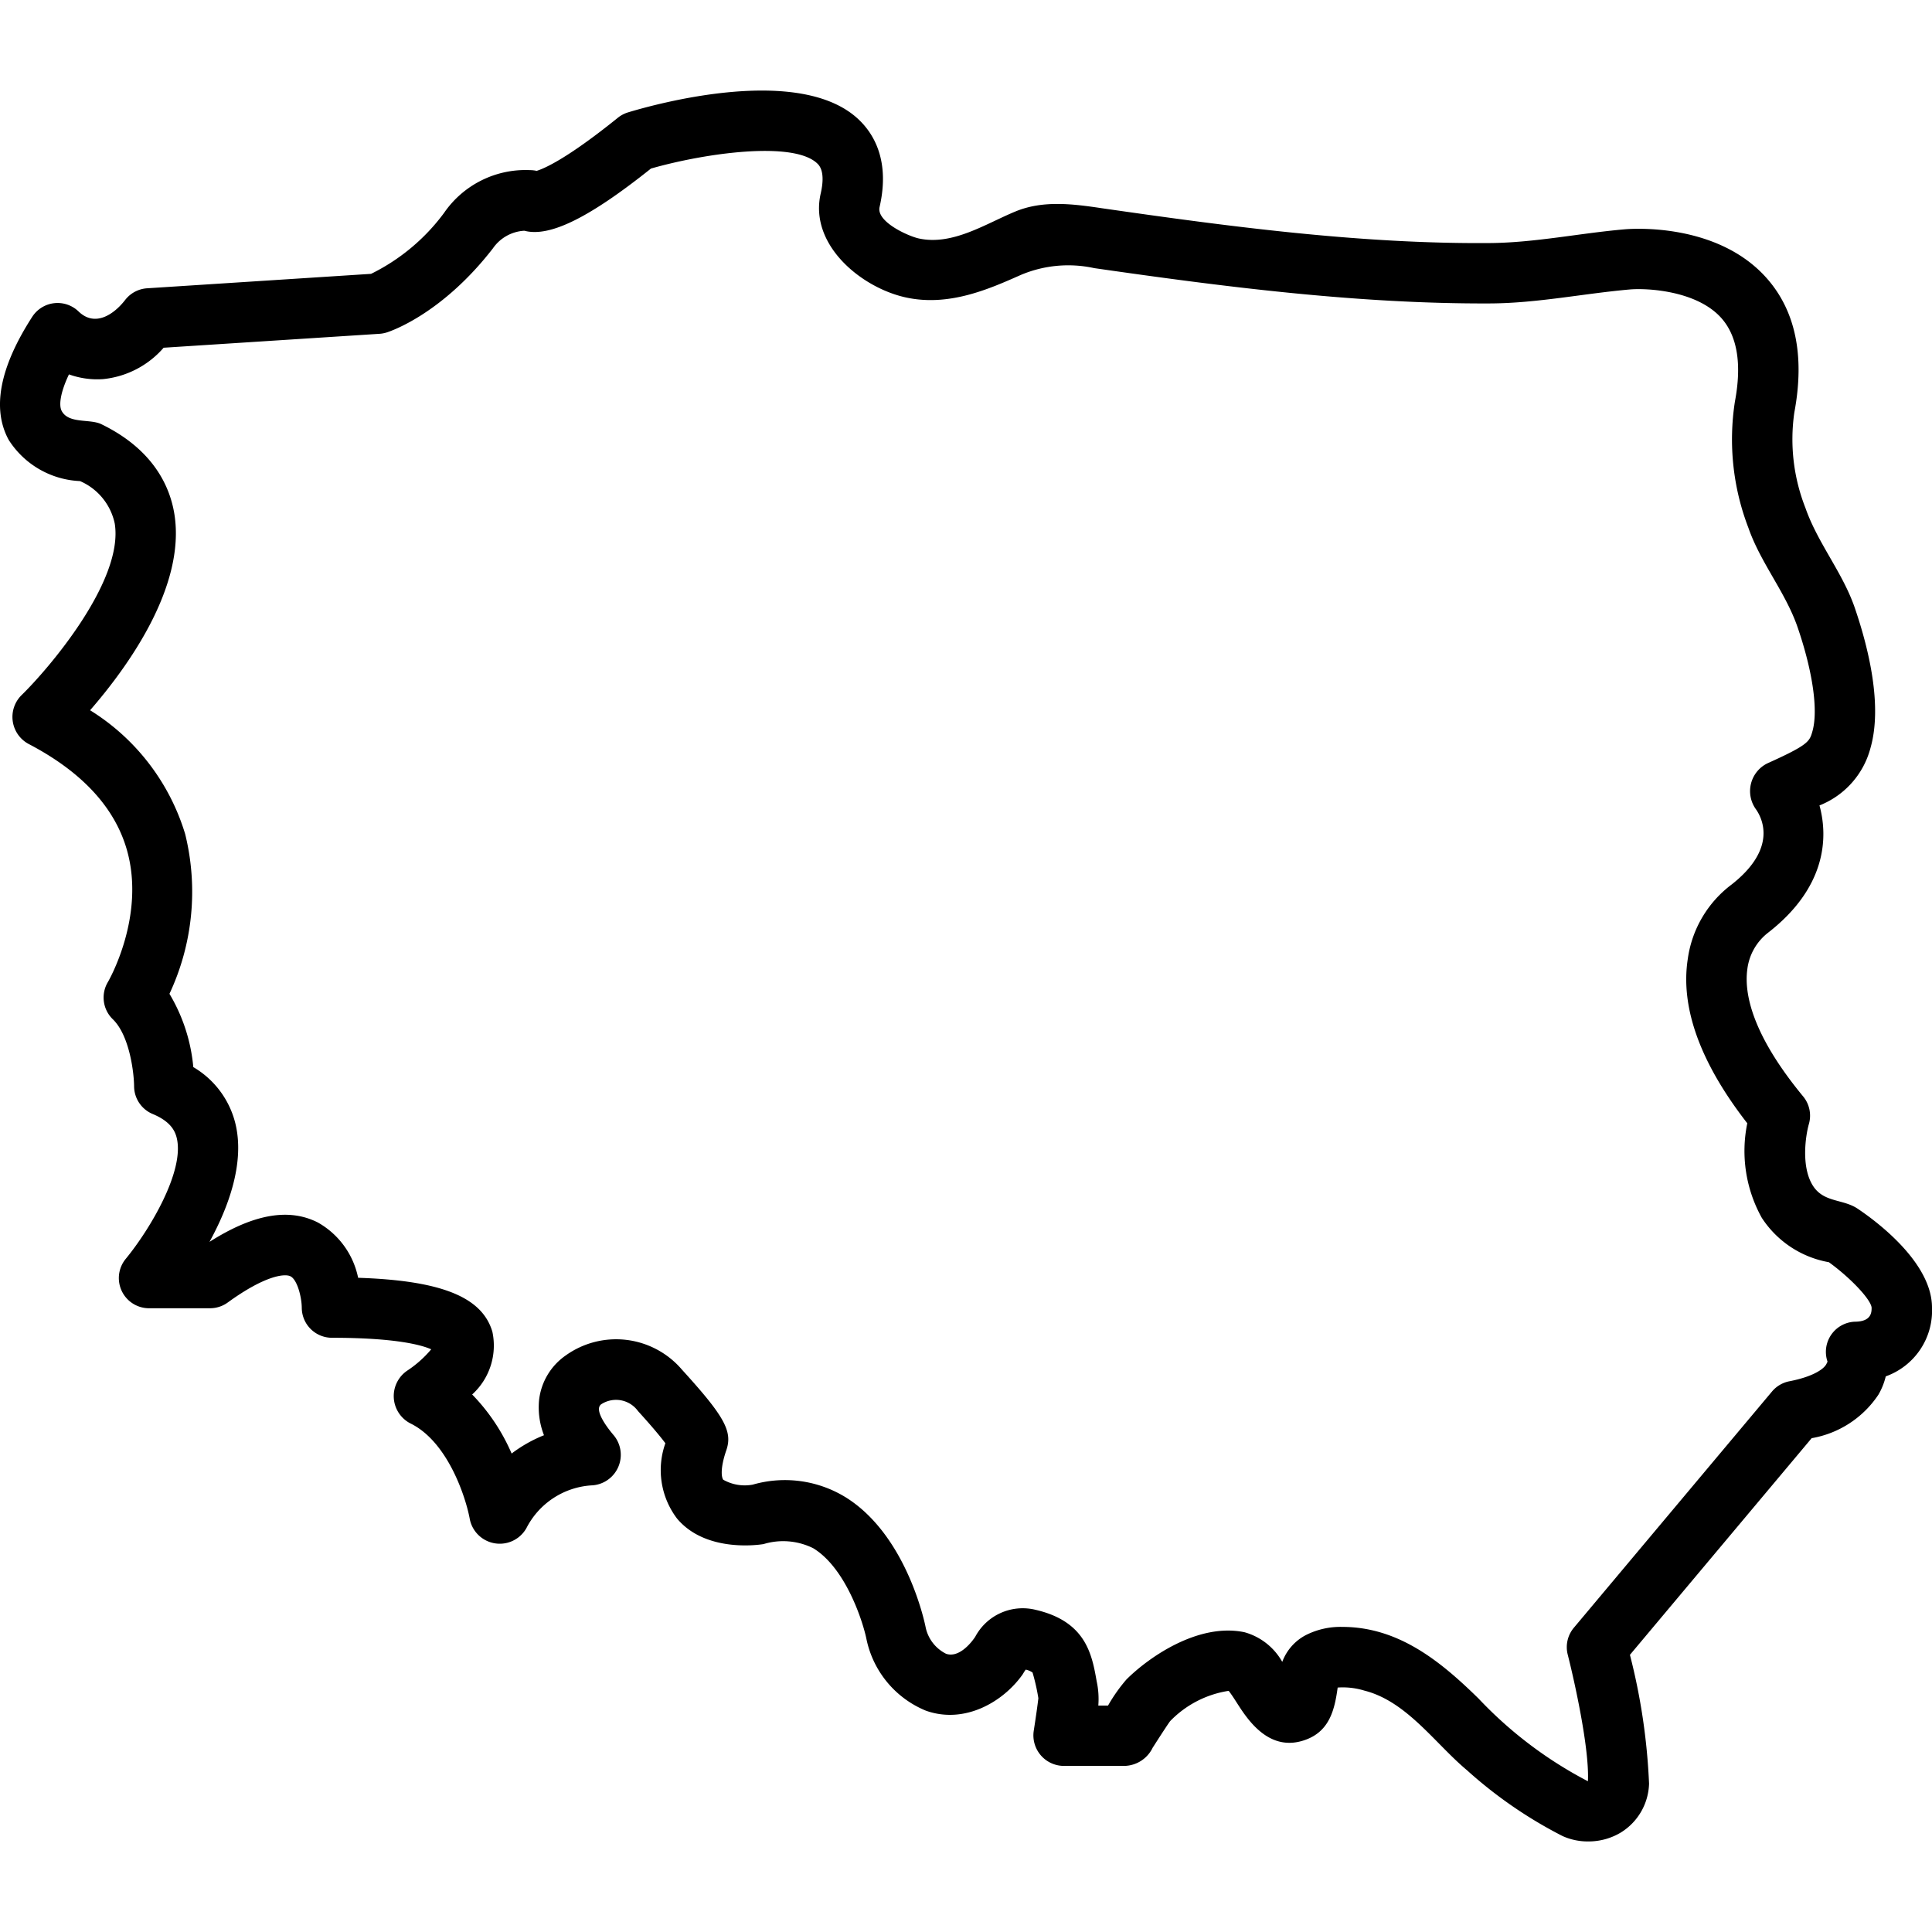 <?xml version="1.0"?><svg data-name="Layer 1" id="Layer_1" viewBox="0 0 128 128" xmlns="http://www.w3.org/2000/svg"><title/><path d="M105.24,122a4.052,4.052,0,0,1-1.721-.359,29.378,29.378,0,0,1-6.328-4.359c-2.119-1.772-3.993-4.568-6.802-5.276a4.857,4.857,0,0,0-1.765-.201c-.198,1.46-.535,2.851-2.068,3.438-2.454.94-3.907-1.329-4.606-2.419-.159-.249-.384-.599-.542-.794-.015-.001-.03-.001-.045-.001a6.839,6.839,0,0,0-3.84,2.002c-.118.161-.418.608-1.156,1.761a2.129,2.129,0,0,1-1.866,1.204H70.462a2.024,2.024,0,0,1-1.976-2.312c.125-.798.266-1.776.308-2.175a13.729,13.729,0,0,0-.385-1.7,1.251,1.251,0,0,0-.442-.19c-.03-.005-.195.287-.217.318-1.271,1.8-3.821,3.319-6.409,2.399a6.566,6.566,0,0,1-3.944-4.782c-.259-1.223-1.397-4.69-3.519-5.98a4.475,4.475,0,0,0-3.293-.274c-.386.063-3.846.547-5.725-1.686a5.309,5.309,0,0,1-.777-4.995c-.276-.37-.81-1.029-1.813-2.131a1.797,1.797,0,0,0-2.44-.45c-.547.401.587,1.77.844,2.069A2.027,2.027,0,0,1,39.158,98.412a5.215,5.215,0,0,0-4.281,2.829,2.025,2.025,0,0,1-3.749-.578c-.24-1.351-1.42-5.138-3.949-6.364a2.037,2.037,0,0,1-.213-3.481,7.393,7.393,0,0,0,1.603-1.423c-.63-.28-2.331-.764-6.576-.764a2,2,0,0,1-2-2c-.009-.706-.299-1.847-.749-2.073-.389-.194-1.699-.048-4.154,1.735a1.999,1.999,0,0,1-1.175.382H9.874a2,2,0,0,1-1.542-3.274c1.594-1.939,3.921-5.834,3.373-8.027-.109-.435-.392-1.071-1.588-1.568A2.002,2.002,0,0,1,8.884,71.959c-.005-.796-.274-3.332-1.411-4.432A2.001,2.001,0,0,1,7.151,65.058c.021-.036,2.517-4.327,1.256-8.749-.806-2.826-3.001-5.19-6.526-7.028A2.03,2.03,0,0,1,1.413,46.07c1.8-1.749,6.8-7.594,6.189-11.382A3.946,3.946,0,0,0,5.3,31.873,5.901,5.901,0,0,1,.575,29.142c-1.124-2.063-.599-4.805,1.56-8.152a2,2,0,0,1,3.072-.353c1.092,1.053,2.341.195,3.086-.765a2.003,2.003,0,0,1,1.453-.772l14.839-.957a13.324,13.324,0,0,0,4.831-4.032,6.547,6.547,0,0,1,5.704-2.839,2.006,2.006,0,0,1,.434.048c.439-.131,1.938-.739,5.379-3.517a2.003,2.003,0,0,1,.676-.357C43.472,6.881,52.965,4.254,56.862,7.892c1.033.965,2.115,2.758,1.412,5.827-.223.978,1.905,1.928,2.598,2.079,2.239.49,4.428-.974,6.411-1.79,1.853-.763,3.86-.49,5.782-.203C81.328,14.993,90.127,16.174,98.708,16.103c3.004-.025,5.956-.654,8.941-.911.624-.054,6.119-.399,9.348,3.181,1.957,2.168,2.59,5.184,1.881,8.962a12.43,12.43,0,0,0,.737,6.317c.816,2.341,2.472,4.282,3.276,6.638.915,2.678,1.837,6.461,1.032,9.272a5.635,5.635,0,0,1-3.378,3.8c.61,2.227.38,5.498-3.417,8.441a3.62,3.62,0,0,0-1.366,2.436c-.204,1.541.272,4.249,3.702,8.403a2,2,0,0,1,.376,1.839c-.198.695-.541,2.799.27,4.075.717,1.127,1.987.869,2.962,1.522C124.229,80.851,128,83.61,128,86.631a4.622,4.622,0,0,1-3.064,4.557,4.476,4.476,0,0,1-.484,1.21,6.676,6.676,0,0,1-4.425,2.885l-12.04,14.354a41.257,41.257,0,0,1,1.267,8.534,3.932,3.932,0,0,1-1.873,3.24A4.151,4.151,0,0,1,105.24,122Zm-16.319-14.214c3.731,0,6.52,2.277,9.041,4.752a27.265,27.265,0,0,0,7.241,5.474c.111-2.179-.93-6.798-1.337-8.389a2.001,2.001,0,0,1,.406-1.781L117.399,92.192a2.003,2.003,0,0,1,1.152-.679c1.488-.288,2.235-.766,2.438-1.116.019-.033.09-.181.09-.181a2.001,2.001,0,0,1,1.891-2.652c1.029-.035,1.029-.642,1.029-.934-.061-.555-1.415-1.982-2.831-3.005a6.691,6.691,0,0,1-4.449-2.948,9.112,9.112,0,0,1-.957-6.257c-3.115-4.005-4.441-7.664-3.942-10.888a7.441,7.441,0,0,1,2.898-4.926c3.091-2.421,2.009-4.447,1.602-5.011a2.051,2.051,0,0,1,.78-3.024c2.722-1.225,2.786-1.448,2.976-2.112.394-1.374.03-3.945-.972-6.877-.799-2.337-2.454-4.274-3.269-6.614a16.334,16.334,0,0,1-.891-8.372c.466-2.484.158-4.348-.916-5.541-1.63-1.81-4.91-1.974-6.04-1.878-3.093.273-6.148.912-9.262.926-8.842.04-17.821-1.131-26.232-2.339a8.062,8.062,0,0,0-4.854.448c-2.126.944-4.774,2.118-7.627,1.494-2.955-.646-6.418-3.489-5.64-6.882.336-1.467-.099-1.875-.243-2.009-1.584-1.48-7.354-.689-11.002.352-4.078,3.252-6.707,4.565-8.387,4.12a2.714,2.714,0,0,0-2.083,1.166c-3.312,4.277-6.655,5.449-7.025,5.569a2.011,2.011,0,0,1-.486.093l-14.306.923A6.115,6.115,0,0,1,6.81,25.119a5.537,5.537,0,0,1-2.242-.315C3.966,26.075,3.902,26.88,4.086,27.224c.463.869,1.87.513,2.621.876,3.485,1.688,4.559,4.172,4.846,5.958.774,4.822-3.139,10.187-5.584,12.998a14.64,14.64,0,0,1,6.299,8.202,15.949,15.949,0,0,1-1.041,10.585,11.484,11.484,0,0,1,1.58,4.855,5.988,5.988,0,0,1,2.782,3.714c.651,2.622-.462,5.589-1.709,7.865,2.9-1.844,5.258-2.261,7.182-1.282a5.453,5.453,0,0,1,2.665,3.662c5.527.181,8.217,1.279,8.894,3.574a4.375,4.375,0,0,1-1.339,4.157,12.958,12.958,0,0,1,2.615,3.912,9.158,9.158,0,0,1,2.143-1.212,5.078,5.078,0,0,1-.323-2.346,4.163,4.163,0,0,1,1.752-2.932,5.736,5.736,0,0,1,7.722.944c2.816,3.093,3.357,4.082,2.929,5.33-.423,1.228-.315,1.815-.2,1.954a2.896,2.896,0,0,0,1.95.323,7.687,7.687,0,0,1,6.232.885c4.066,2.595,5.216,8.516,5.226,8.575a2.54,2.54,0,0,0,1.351,1.745c.772.27,1.549-.552,1.932-1.124a3.563,3.563,0,0,1,3.976-1.793c3.368.769,3.757,2.969,4.07,4.737a5.521,5.521,0,0,1,.109,1.611h.645a10.859,10.859,0,0,1,1.218-1.727c1.466-1.465,4.764-3.777,7.828-3.129a4.142,4.142,0,0,1,2.496,1.963,3.29,3.29,0,0,1,1.564-1.775A5.074,5.074,0,0,1,88.921,107.786ZM36.506,11.832l.004.004ZM36.502,11.827l.003.004Zm-.004-.004.003.003Zm-.004-.004.003.003Zm-.003-.003.002.001Zm-.004-.004h0Z"/></svg>